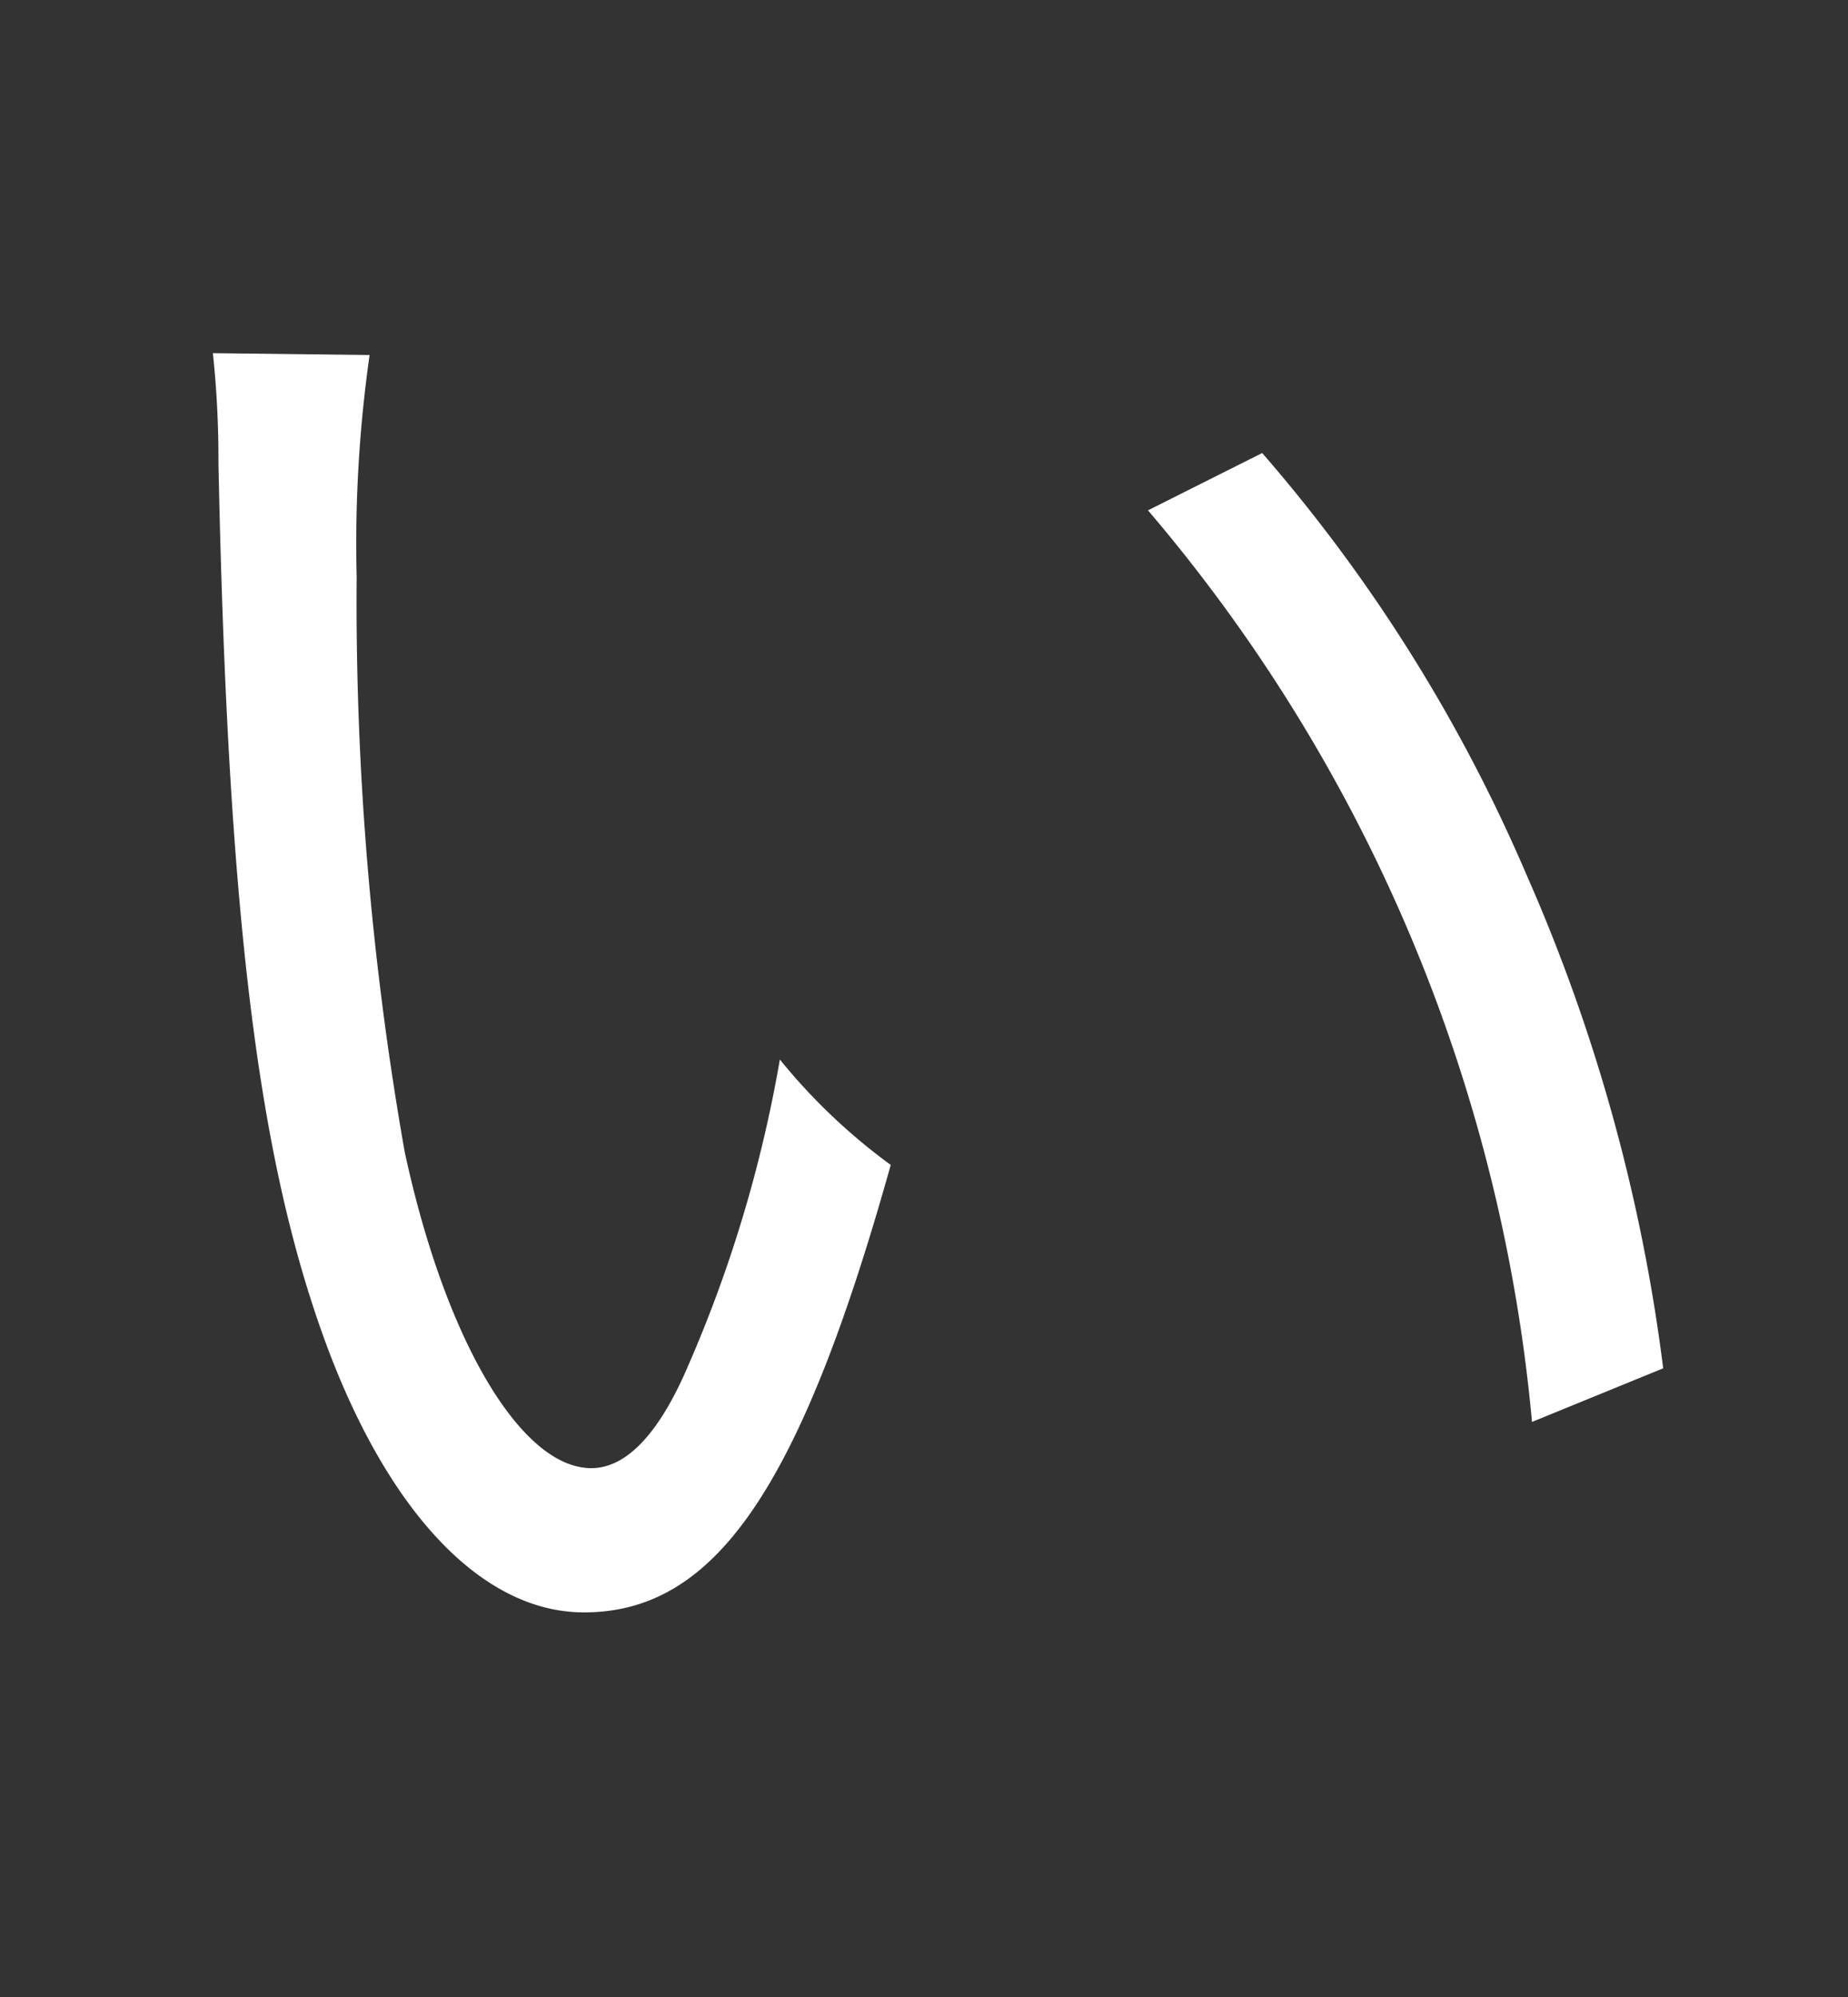 <svg id="レイヤー_2" data-name="レイヤー 2" xmlns="http://www.w3.org/2000/svg" viewBox="0 0 50 54"><rect x="0" y="0" width="50" height="54" fill="#333333" stroke="none"/><defs><style>.cls-1{fill:#fff;}</style></defs><title>m27</title><path id="m27" class="cls-1" d="M10,9.6a36.24,36.24,0,0,0-.35,6,85.62,85.62,0,0,0,1.3,15.55c1.1,5.1,3.15,8.55,5.05,8.55.9,0,1.75-.85,2.5-2.5a36,36,0,0,0,2.6-8.55,16,16,0,0,0,3,2.85c-2.45,8.75-4.75,12.1-8.3,12.1-2.8,0-5.4-2.8-7.1-7.6S6.16,24.8,5.91,12.5a27.05,27.05,0,0,0-.15-2.95Zm24.15,2.65a43.4,43.4,0,0,1,7.15,11.4A47.88,47.88,0,0,1,45,37l-3.55,1.45A44.16,44.16,0,0,0,31.06,13.8Z"/></svg>